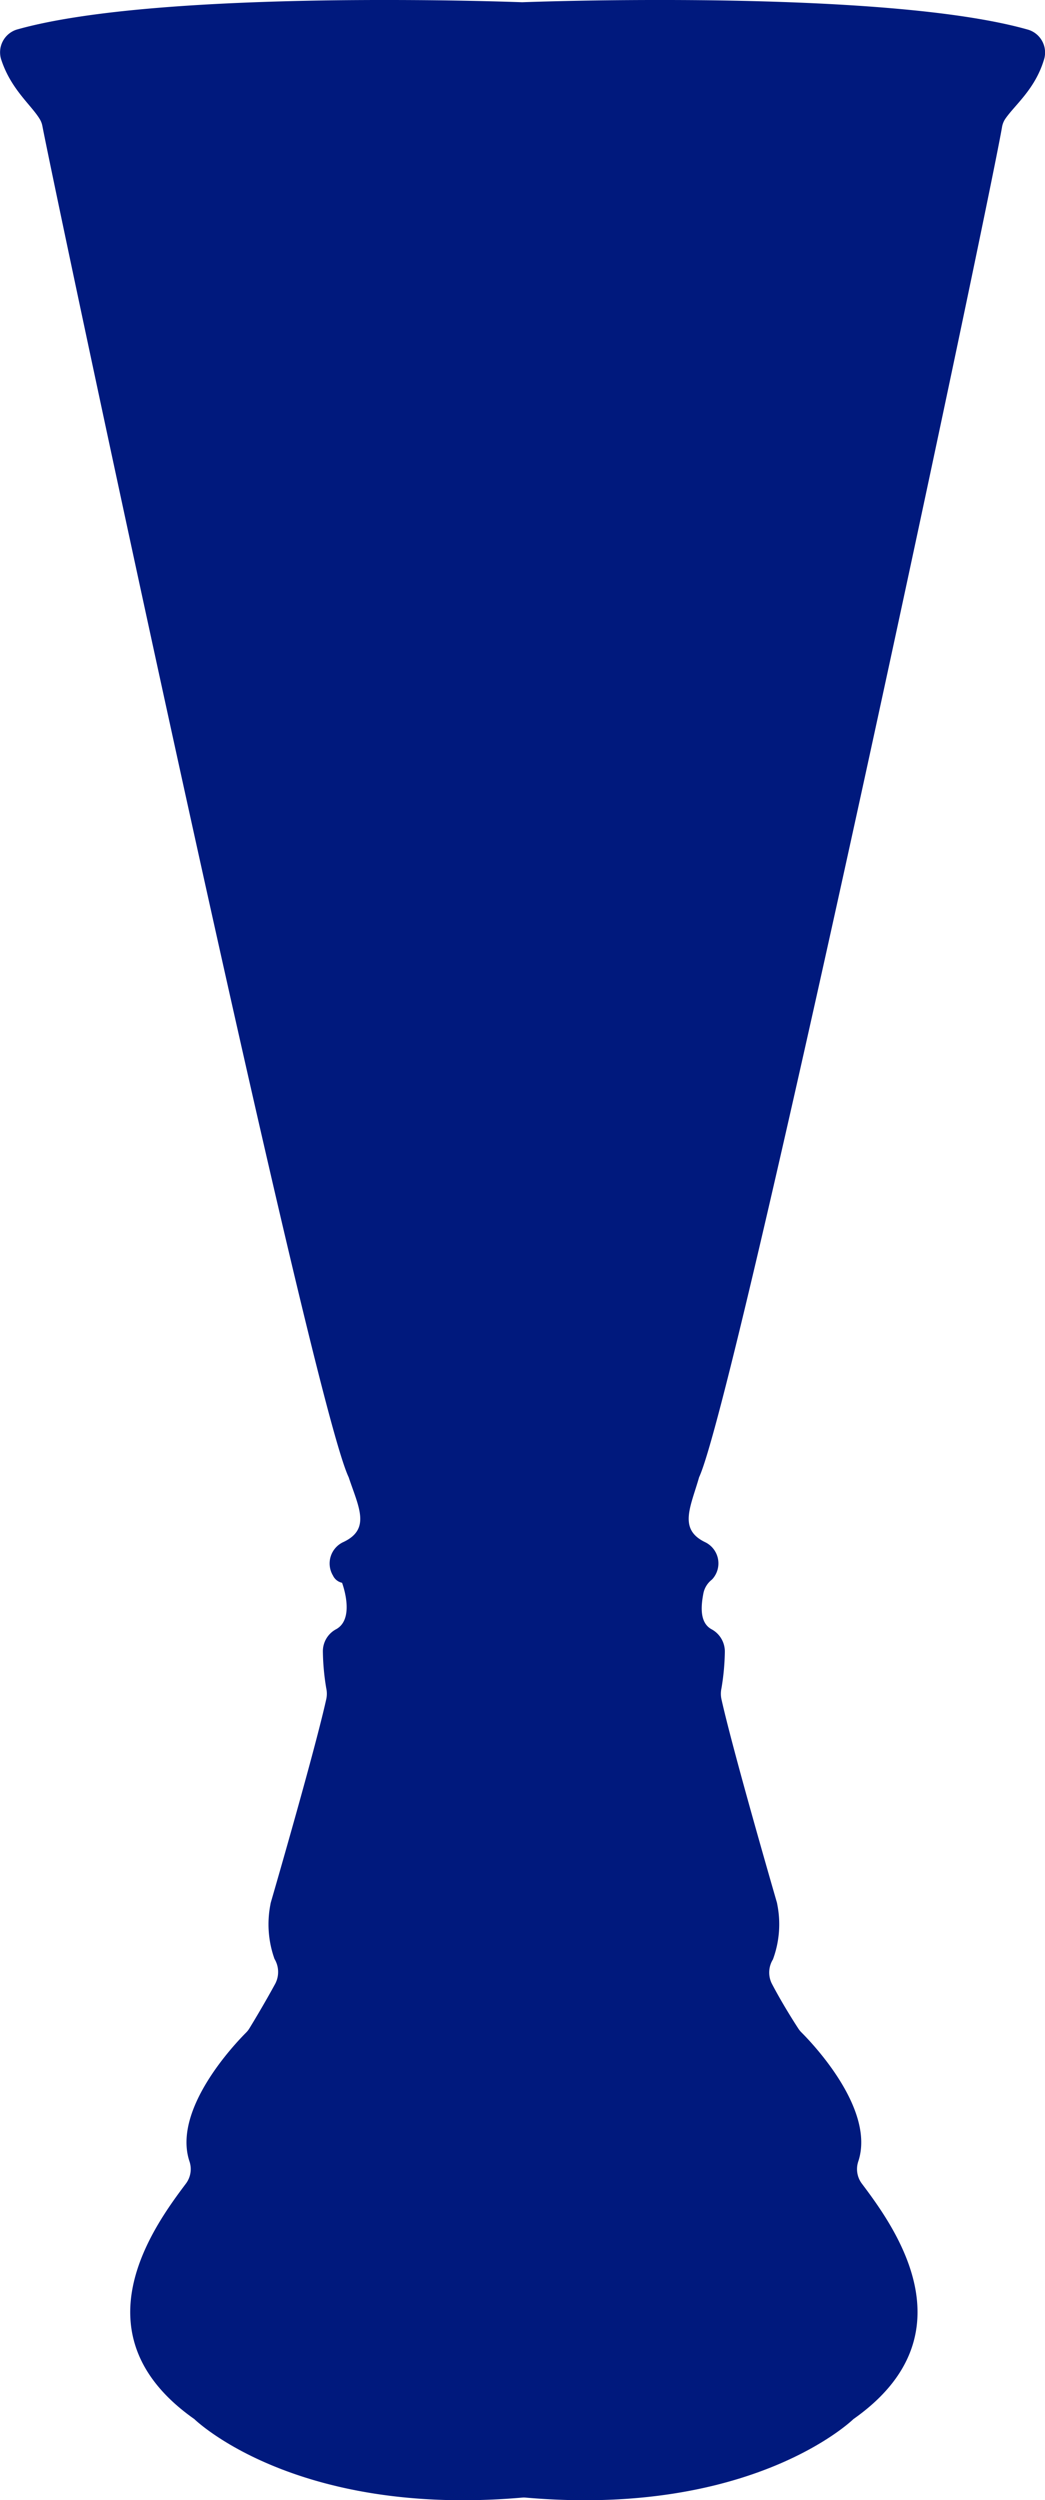 <svg xmlns="http://www.w3.org/2000/svg" width="64.376" height="154" viewBox="0 0 64.376 154"><defs><style>.a{fill:#00197d;}</style></defs><path class="a" d="M54.9,105.557c-.53,1.855-1.3,3.216.4,4.016a1.45,1.45,0,0,1,.427,2.25,1.1,1.1,0,0,1-.091.084,1.424,1.424,0,0,0-.479.838c-.148.788-.218,1.763.492,2.168a1.558,1.558,0,0,1,.836,1.381,14.642,14.642,0,0,1-.207,2.258,1.582,1.582,0,0,0-.007.654c.686,3.1,3.141,11.579,3.407,12.5a1.122,1.122,0,0,1,.039.174,6.246,6.246,0,0,1-.27,3.38,1.533,1.533,0,0,0-.07,1.485c.638,1.221,1.386,2.391,1.638,2.777a1.419,1.419,0,0,0,.192.235c.694.693,4.556,4.744,3.5,7.939a1.488,1.488,0,0,0,.212,1.363c1.976,2.631,6.895,9.3-.514,14.514,0,0-6.171,6.056-20.2,4.834a1.276,1.276,0,0,0-.2,0c-14.029,1.222-20.2-4.834-20.2-4.834-7.409-5.214-2.49-11.883-.514-14.514a1.488,1.488,0,0,0,.212-1.363c-1.057-3.189,2.789-7.23,3.493-7.935a1.365,1.365,0,0,0,.2-.256c.245-.4.944-1.558,1.6-2.764a1.566,1.566,0,0,0-.054-1.514,6.338,6.338,0,0,1-.252-3.348,1.122,1.122,0,0,1,.039-.174c.266-.919,2.721-9.395,3.407-12.5a1.582,1.582,0,0,0-.007-.654,14.7,14.7,0,0,1-.207-2.262,1.537,1.537,0,0,1,.826-1.374c.986-.551.6-2.164.357-2.855a.806.806,0,0,1-.559-.442,1.451,1.451,0,0,1,.6-2.049c1.757-.8.982-2.16.364-4.014-2.359-4.949-17.853-77.99-18.861-83.192a1.3,1.3,0,0,0-.14-.41c-.505-.884-1.773-1.831-2.389-3.676a1.468,1.468,0,0,1,.931-1.883C21.784,13.85,44,14.706,44,14.706h0s22.284-.859,31.2,1.7a1.47,1.47,0,0,1,.941,1.85c-.554,1.826-1.8,2.777-2.392,3.651a1.3,1.3,0,0,0-.193.516C72.553,28.143,57.153,100.727,54.9,105.557Z" transform="translate(-11.832 -14.568)"/></svg>